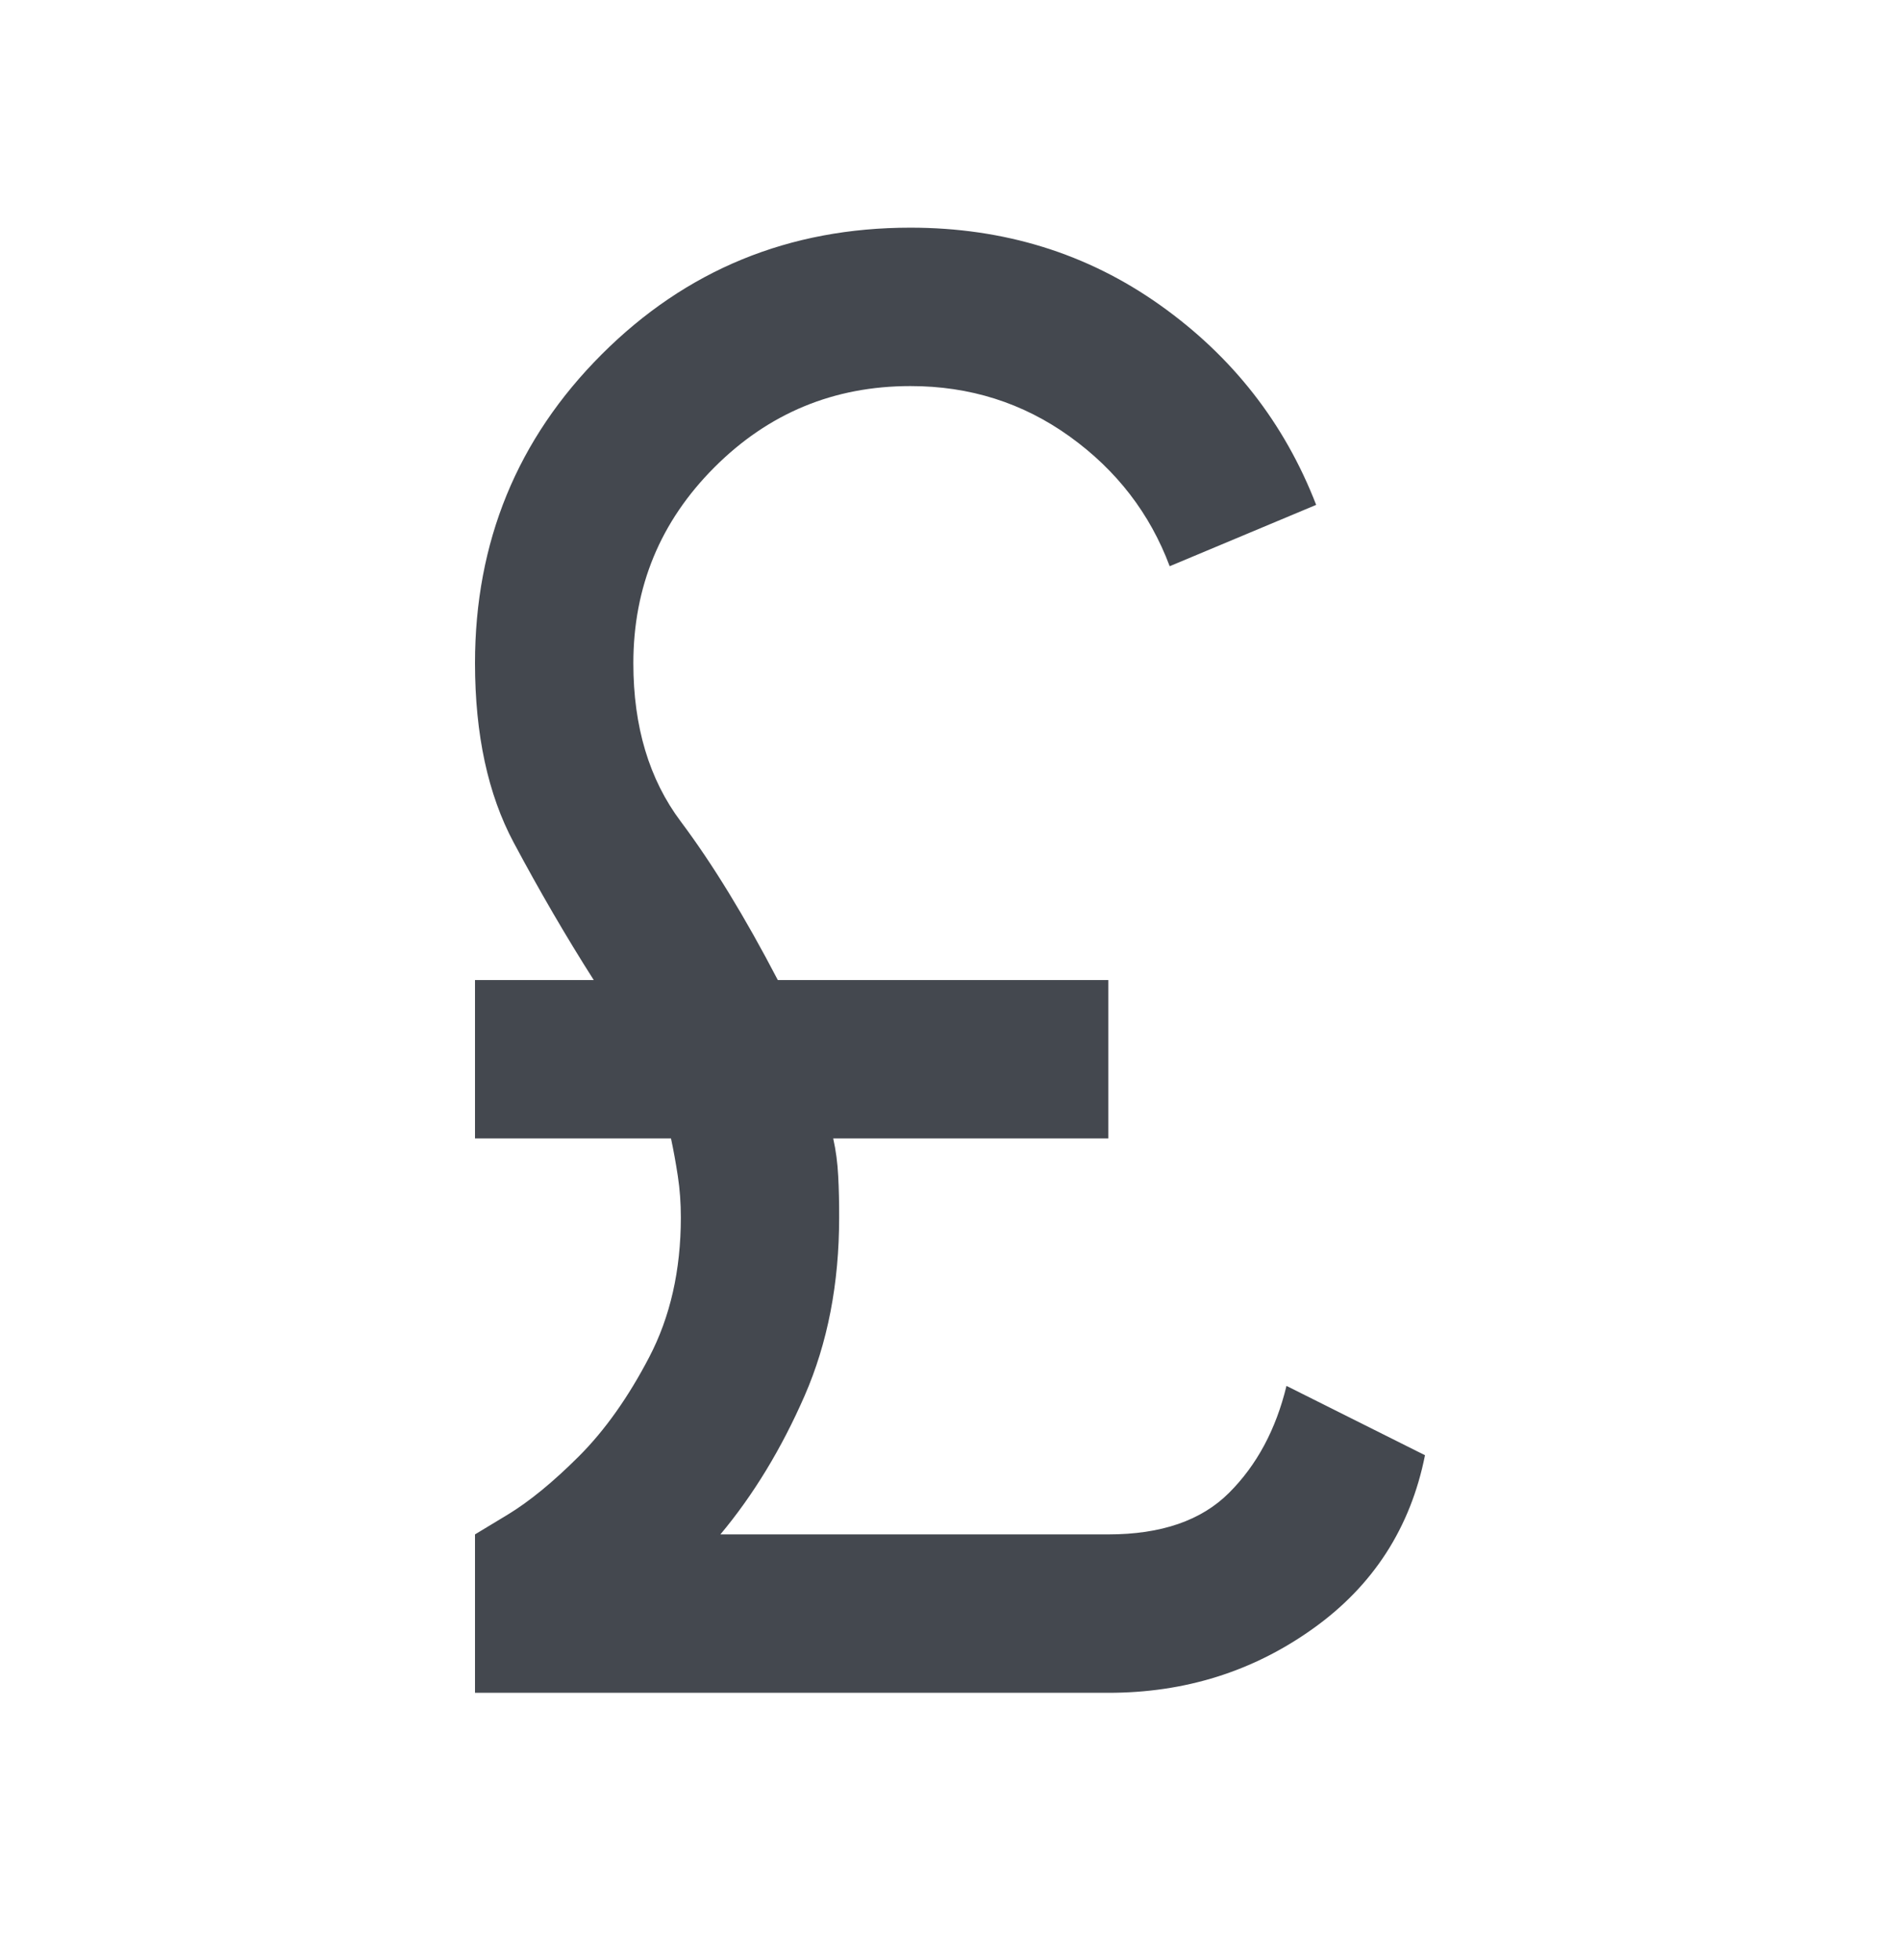 <svg width="32" height="33" viewBox="0 0 32 33" fill="none" xmlns="http://www.w3.org/2000/svg">
<g id="material-symbols:currency-pound">
<path id="Vector" d="M8 28.5V25.833L8.551 25.5C8.917 25.278 9.317 24.95 9.751 24.517C10.184 24.084 10.579 23.529 10.933 22.851C11.288 22.172 11.466 21.389 11.467 20.5C11.467 20.256 11.45 20.022 11.416 19.8C11.382 19.578 11.344 19.367 11.301 19.167H8V16.5H10C9.533 15.767 9.084 14.995 8.651 14.184C8.218 13.373 8.001 12.368 8 11.167C8 9.122 8.711 7.389 10.133 5.967C11.556 4.544 13.289 3.833 15.333 3.833C16.911 3.833 18.311 4.267 19.533 5.133C20.756 6 21.633 7.122 22.167 8.5L19.7 9.533C19.367 8.644 18.805 7.916 18.016 7.349C17.227 6.782 16.332 6.499 15.333 6.5C14.044 6.5 12.944 6.956 12.033 7.867C11.122 8.778 10.667 9.878 10.667 11.167C10.667 12.233 10.933 13.122 11.467 13.833C12 14.544 12.544 15.433 13.1 16.5H18.667V19.167H14.033C14.078 19.367 14.106 19.578 14.117 19.8C14.129 20.022 14.134 20.256 14.133 20.5C14.133 21.611 13.939 22.611 13.551 23.5C13.162 24.389 12.69 25.167 12.133 25.833H18.667C19.556 25.833 20.233 25.6 20.7 25.133C21.167 24.667 21.489 24.067 21.667 23.333L24 24.5C23.756 25.722 23.128 26.695 22.117 27.417C21.107 28.14 19.956 28.501 18.667 28.5H8Z" fill="#44484F"/>
</g>
</svg>
